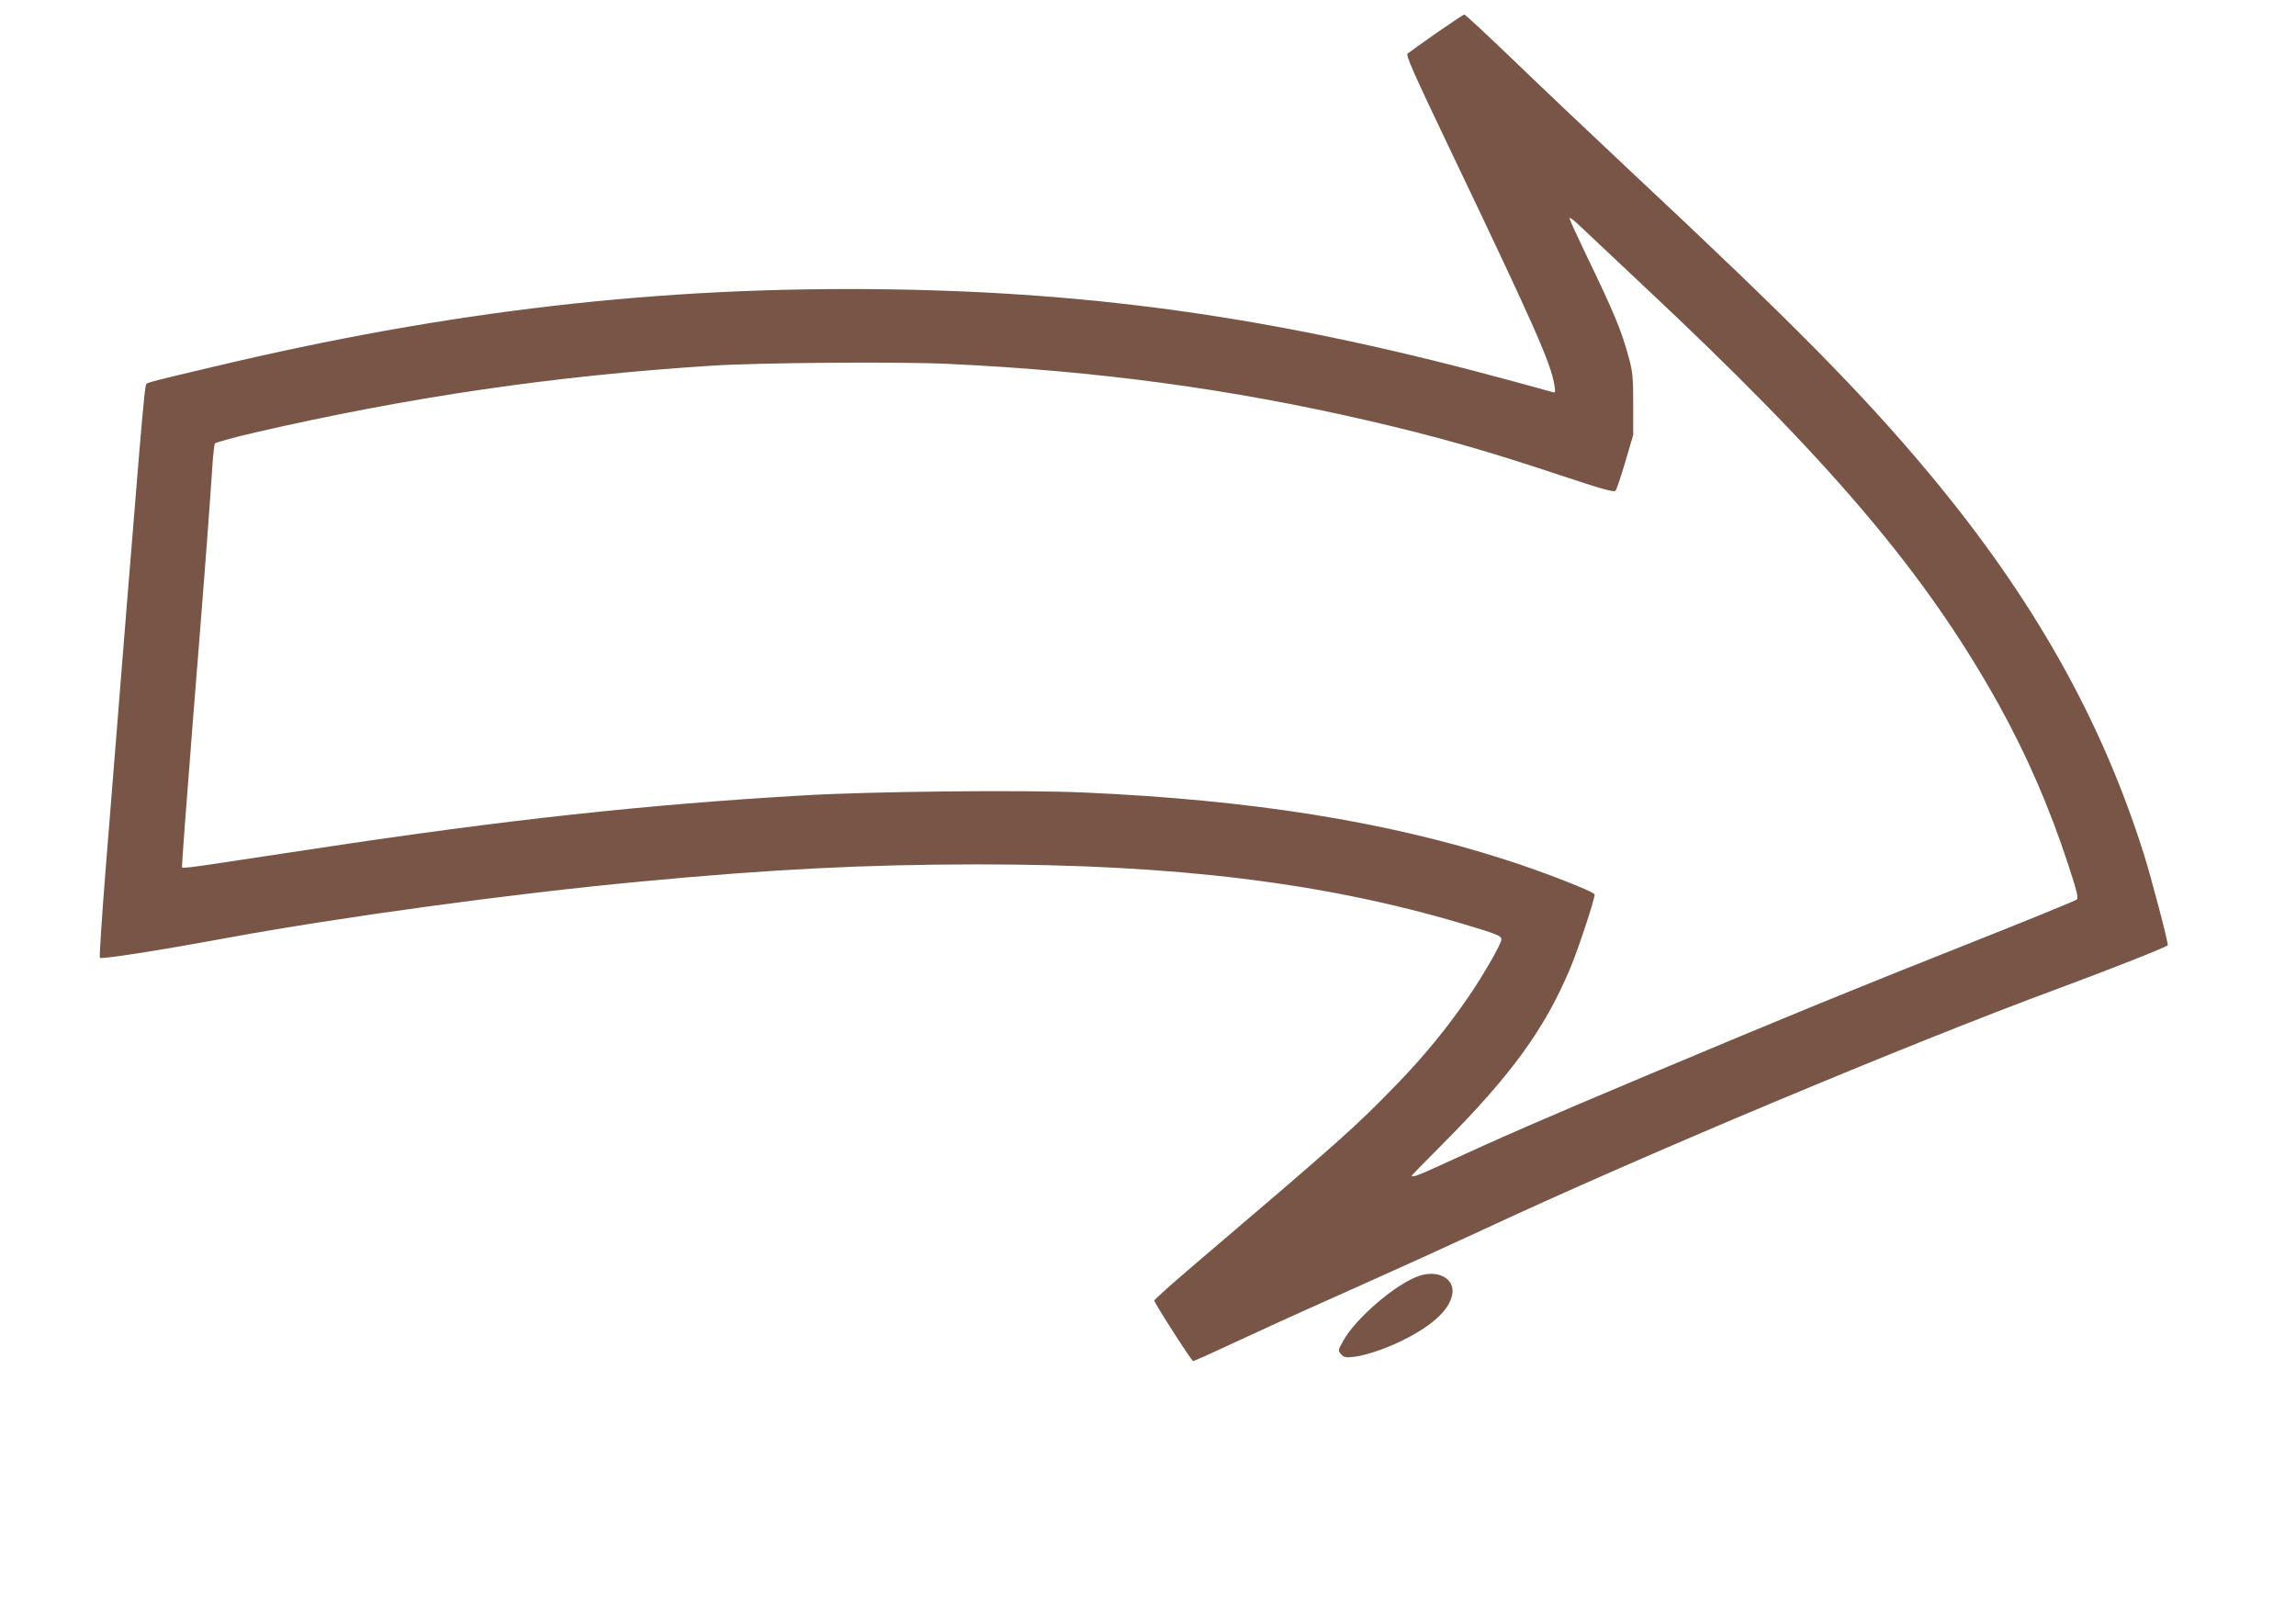 <?xml version="1.0" standalone="no"?>
<!DOCTYPE svg PUBLIC "-//W3C//DTD SVG 20010904//EN"
 "http://www.w3.org/TR/2001/REC-SVG-20010904/DTD/svg10.dtd">
<svg version="1.0" xmlns="http://www.w3.org/2000/svg"
 width="1280pt" height="895pt" viewBox="0 0 1280 895"
 preserveAspectRatio="xMidYMid meet">
<g transform="translate(0,895) scale(0.1,-0.1)"
fill="#795548" stroke="none">
<path d="M8005 8764 c-82 -58 -154 -109 -158 -113 -10 -10 34 -110 231 -522
481 -1007 568 -1204 588 -1328 6 -39 5 -43 -12 -37 -10 3 -102 28 -204 56
-1276 349 -2307 501 -3520 517 -1251 16 -2424 -119 -3735 -431 -340 -80 -369
-88 -379 -97 -11 -10 -28 -215 -226 -2693 -22 -275 -37 -503 -33 -507 10 -9
341 43 703 110 630 116 1593 248 2310 315 724 69 1263 96 1885 96 1097 0 1929
-102 2698 -331 197 -59 217 -67 217 -88 0 -23 -100 -198 -181 -316 -119 -174
-248 -332 -398 -487 -232 -240 -315 -314 -1136 -1013 -121 -103 -220 -192
-220 -197 0 -13 208 -338 217 -338 4 0 139 61 300 136 161 75 451 206 643 291
193 86 490 221 660 300 868 406 2381 1041 3215 1349 300 111 608 233 615 243
5 9 -91 375 -134 511 -238 753 -617 1425 -1196 2120 -373 447 -764 843 -1675
1695 -211 198 -502 474 -646 613 -144 138 -266 252 -271 251 -4 0 -75 -48
-158 -105z m1149 -1400 c1050 -983 1582 -1610 1990 -2345 156 -282 282 -572
387 -893 47 -144 57 -182 47 -192 -7 -6 -265 -112 -573 -234 -688 -273 -987
-395 -1825 -747 -585 -246 -794 -337 -1175 -512 -100 -46 -135 -58 -135 -47 0
2 78 82 173 177 384 387 568 640 711 980 44 105 136 383 136 411 0 15 -293
129 -500 195 -664 213 -1419 333 -2350 374 -332 15 -1182 6 -1555 -16 -883
-51 -1664 -136 -2720 -296 -253 -38 -524 -79 -603 -91 -78 -12 -144 -19 -147
-16 -3 2 25 369 60 814 59 735 92 1163 110 1440 4 56 10 106 13 111 4 6 106
34 227 62 860 198 1668 316 2545 372 271 17 1037 23 1315 10 833 -39 1575
-139 2340 -316 392 -91 652 -165 1070 -304 231 -77 303 -97 311 -88 6 7 31 80
55 162 l44 150 0 170 c0 146 -3 182 -23 255 -43 160 -81 251 -246 593 -47 98
-86 183 -86 190 0 6 19 -7 43 -29 23 -22 186 -175 361 -340z"/>
<path d="M7913 1836 c-128 -42 -358 -238 -427 -367 -27 -49 -28 -51 -9 -71 15
-17 26 -19 71 -14 72 8 207 56 303 108 151 80 235 164 246 246 11 83 -80 132
-184 98z"/>
</g>
</svg>

